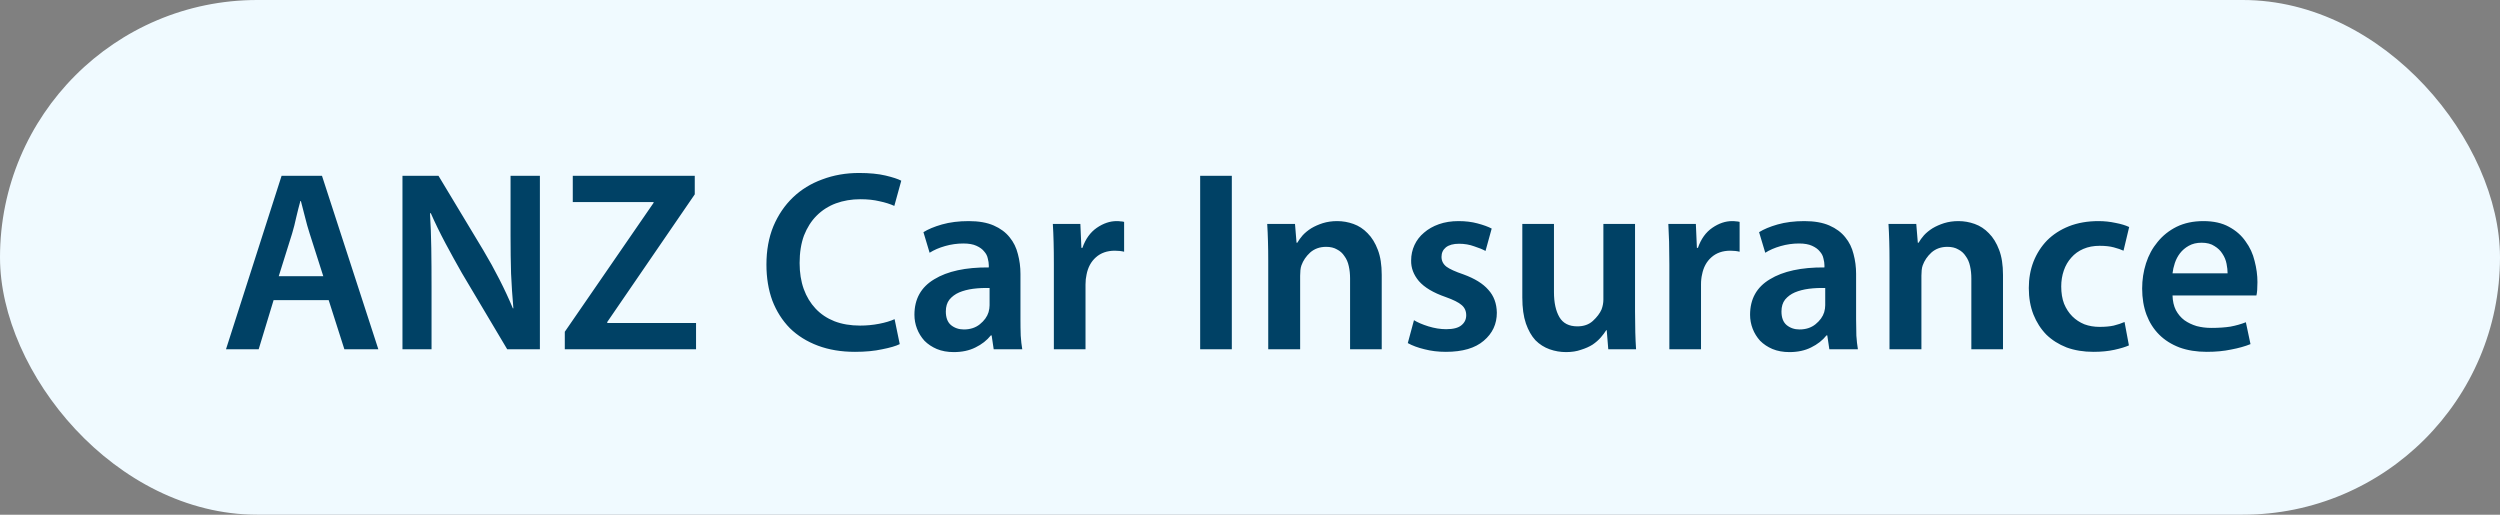 <svg width="136" height="28" viewBox="0 0 136 28" fill="none" xmlns="http://www.w3.org/2000/svg">
<rect x="0" y="0" width="136" height="28" fill="#808080" stroke="none"/>
<rect width="136" height="28" rx="14" fill="#F0FAFF"/>
<path d="M14.884 16.326L14.072 19H12.294L15.318 9.564H17.516L20.582 19H18.734L17.88 16.326H14.884ZM17.586 15.024L16.844 12.7C16.751 12.411 16.667 12.112 16.592 11.804C16.517 11.496 16.443 11.207 16.368 10.936H16.34C16.265 11.207 16.191 11.501 16.116 11.818C16.051 12.126 15.976 12.42 15.892 12.7L15.164 15.024H17.586ZM21.894 19V9.564H23.854L26.29 13.61C26.608 14.142 26.902 14.674 27.172 15.206C27.443 15.738 27.686 16.261 27.9 16.774H27.928C27.872 16.139 27.83 15.509 27.802 14.884C27.784 14.259 27.774 13.582 27.774 12.854V9.564H29.37V19H27.592L25.128 14.856C24.83 14.333 24.531 13.792 24.232 13.232C23.934 12.672 23.668 12.126 23.434 11.594L23.392 11.608C23.43 12.224 23.453 12.854 23.462 13.498C23.472 14.133 23.476 14.842 23.476 15.626V19H21.894ZM30.725 18.048L35.555 11.034V10.992H31.159V9.564H37.795V10.572L33.035 17.516V17.572H37.865V19H30.725V18.048ZM48.946 18.72C48.74 18.823 48.423 18.916 47.993 19C47.574 19.093 47.079 19.14 46.51 19.14C45.763 19.14 45.091 19.028 44.493 18.804C43.896 18.58 43.388 18.263 42.968 17.852C42.557 17.432 42.239 16.933 42.016 16.354C41.801 15.766 41.694 15.113 41.694 14.394C41.694 13.619 41.819 12.924 42.072 12.308C42.333 11.692 42.688 11.169 43.136 10.74C43.584 10.311 44.115 9.984 44.731 9.76C45.347 9.527 46.015 9.41 46.733 9.41C47.303 9.41 47.783 9.457 48.175 9.55C48.568 9.643 48.852 9.737 49.029 9.83L48.651 11.202C48.428 11.099 48.161 11.015 47.853 10.95C47.545 10.875 47.196 10.838 46.803 10.838C46.328 10.838 45.884 10.913 45.474 11.062C45.072 11.211 44.722 11.435 44.423 11.734C44.134 12.023 43.906 12.383 43.737 12.812C43.579 13.241 43.499 13.741 43.499 14.31C43.499 14.833 43.574 15.304 43.724 15.724C43.873 16.135 44.087 16.489 44.367 16.788C44.648 17.087 44.988 17.315 45.389 17.474C45.8 17.633 46.267 17.712 46.789 17.712C47.144 17.712 47.489 17.679 47.825 17.614C48.161 17.549 48.441 17.465 48.666 17.362L48.946 18.72ZM54.057 19L53.945 18.244H53.903C53.688 18.515 53.408 18.734 53.063 18.902C52.727 19.07 52.335 19.154 51.887 19.154C51.541 19.154 51.233 19.098 50.963 18.986C50.702 18.874 50.477 18.725 50.291 18.538C50.114 18.342 49.978 18.123 49.885 17.88C49.791 17.637 49.745 17.385 49.745 17.124C49.745 16.265 50.104 15.621 50.823 15.192C51.541 14.753 52.531 14.539 53.791 14.548V14.436C53.791 14.324 53.772 14.198 53.735 14.058C53.707 13.918 53.642 13.792 53.539 13.68C53.446 13.559 53.306 13.456 53.119 13.372C52.941 13.288 52.703 13.246 52.405 13.246C52.069 13.246 51.737 13.293 51.411 13.386C51.084 13.479 50.804 13.601 50.571 13.75L50.235 12.63C50.487 12.471 50.823 12.331 51.243 12.21C51.672 12.089 52.157 12.028 52.699 12.028C53.24 12.028 53.693 12.107 54.057 12.266C54.421 12.425 54.71 12.639 54.925 12.91C55.139 13.171 55.289 13.475 55.373 13.82C55.466 14.165 55.513 14.525 55.513 14.898V17.362C55.513 17.67 55.517 17.969 55.527 18.258C55.545 18.538 55.574 18.785 55.611 19H54.057ZM53.833 15.668C53.525 15.659 53.226 15.673 52.937 15.71C52.657 15.747 52.405 15.813 52.181 15.906C51.966 15.999 51.789 16.13 51.649 16.298C51.518 16.466 51.453 16.681 51.453 16.942C51.453 17.278 51.546 17.525 51.733 17.684C51.929 17.843 52.162 17.922 52.433 17.922C52.778 17.922 53.068 17.829 53.301 17.642C53.544 17.446 53.702 17.227 53.777 16.984C53.795 16.919 53.809 16.853 53.819 16.788C53.828 16.723 53.833 16.662 53.833 16.606V15.668ZM57.33 14.38C57.33 13.913 57.326 13.507 57.316 13.162C57.307 12.817 57.293 12.49 57.274 12.182H58.772L58.828 13.484H58.884C59.052 12.999 59.314 12.635 59.668 12.392C60.023 12.149 60.382 12.028 60.746 12.028C60.83 12.028 60.9 12.033 60.956 12.042C61.012 12.042 61.078 12.051 61.152 12.07V13.694C61.078 13.675 60.998 13.661 60.914 13.652C60.84 13.643 60.751 13.638 60.648 13.638C60.228 13.638 59.883 13.759 59.612 14.002C59.351 14.235 59.183 14.548 59.108 14.94C59.09 15.015 59.076 15.099 59.066 15.192C59.057 15.276 59.052 15.369 59.052 15.472V19H57.33V14.38ZM67.011 9.564V19H65.289V9.564H67.011ZM68.992 14.212C68.992 13.82 68.988 13.461 68.978 13.134C68.969 12.798 68.955 12.481 68.936 12.182H70.448L70.532 13.204H70.574C70.649 13.073 70.747 12.938 70.868 12.798C70.999 12.658 71.153 12.532 71.33 12.42C71.517 12.308 71.727 12.215 71.96 12.14C72.203 12.065 72.464 12.028 72.744 12.028C73.043 12.028 73.337 12.079 73.626 12.182C73.916 12.285 74.172 12.453 74.396 12.686C74.63 12.919 74.816 13.223 74.956 13.596C75.096 13.96 75.166 14.413 75.166 14.954V19H73.444V15.15C73.444 14.907 73.421 14.683 73.374 14.478C73.328 14.263 73.248 14.081 73.136 13.932C73.034 13.773 72.898 13.652 72.73 13.568C72.572 13.475 72.376 13.428 72.142 13.428C71.797 13.428 71.508 13.531 71.274 13.736C71.05 13.941 70.892 14.175 70.798 14.436C70.77 14.511 70.752 14.599 70.742 14.702C70.733 14.795 70.728 14.893 70.728 14.996V19H68.992V14.212ZM76.92 17.418C77.116 17.539 77.377 17.651 77.704 17.754C78.04 17.857 78.362 17.908 78.67 17.908C79.053 17.908 79.328 17.838 79.496 17.698C79.673 17.558 79.762 17.376 79.762 17.152C79.762 16.919 79.678 16.732 79.51 16.592C79.351 16.452 79.062 16.307 78.642 16.158C77.97 15.925 77.485 15.635 77.186 15.29C76.897 14.945 76.757 14.571 76.766 14.17C76.766 13.871 76.827 13.591 76.948 13.33C77.069 13.069 77.242 12.845 77.466 12.658C77.69 12.462 77.961 12.308 78.278 12.196C78.595 12.084 78.95 12.028 79.342 12.028C79.725 12.028 80.07 12.07 80.378 12.154C80.695 12.238 80.952 12.331 81.148 12.434L80.812 13.652C80.663 13.568 80.457 13.484 80.196 13.4C79.944 13.307 79.669 13.26 79.37 13.26C79.062 13.26 78.824 13.325 78.656 13.456C78.497 13.587 78.418 13.759 78.418 13.974C78.418 14.189 78.507 14.366 78.684 14.506C78.861 14.637 79.169 14.777 79.608 14.926C80.224 15.15 80.677 15.43 80.966 15.766C81.265 16.093 81.419 16.508 81.428 17.012C81.428 17.628 81.19 18.137 80.714 18.538C80.247 18.939 79.561 19.14 78.656 19.14C78.236 19.14 77.849 19.093 77.494 19C77.139 18.916 76.836 18.804 76.584 18.664L76.92 17.418ZM88.946 16.956C88.946 17.367 88.951 17.74 88.96 18.076C88.969 18.412 88.983 18.72 89.002 19H87.49L87.406 17.964H87.378C87.303 18.085 87.205 18.216 87.084 18.356C86.963 18.496 86.813 18.627 86.636 18.748C86.459 18.86 86.249 18.953 86.006 19.028C85.773 19.112 85.502 19.154 85.194 19.154C84.886 19.154 84.587 19.103 84.298 19C84.009 18.897 83.752 18.734 83.528 18.51C83.313 18.277 83.141 17.973 83.01 17.6C82.879 17.217 82.814 16.746 82.814 16.186V12.182H84.536V15.892C84.536 16.461 84.634 16.914 84.83 17.25C85.026 17.586 85.353 17.754 85.81 17.754C86.155 17.754 86.435 17.656 86.65 17.46C86.874 17.255 87.033 17.045 87.126 16.83C87.191 16.653 87.224 16.475 87.224 16.298V12.182H88.946V16.956ZM90.813 14.38C90.813 13.913 90.808 13.507 90.799 13.162C90.789 12.817 90.775 12.49 90.757 12.182H92.255L92.311 13.484H92.367C92.535 12.999 92.796 12.635 93.151 12.392C93.505 12.149 93.865 12.028 94.229 12.028C94.313 12.028 94.383 12.033 94.439 12.042C94.495 12.042 94.56 12.051 94.635 12.07V13.694C94.56 13.675 94.481 13.661 94.397 13.652C94.322 13.643 94.233 13.638 94.131 13.638C93.711 13.638 93.365 13.759 93.095 14.002C92.833 14.235 92.665 14.548 92.591 14.94C92.572 15.015 92.558 15.099 92.549 15.192C92.539 15.276 92.535 15.369 92.535 15.472V19H90.813V14.38ZM99.516 19L99.404 18.244H99.362C99.147 18.515 98.867 18.734 98.522 18.902C98.186 19.07 97.794 19.154 97.346 19.154C97.001 19.154 96.692 19.098 96.422 18.986C96.16 18.874 95.936 18.725 95.75 18.538C95.573 18.342 95.437 18.123 95.344 17.88C95.251 17.637 95.204 17.385 95.204 17.124C95.204 16.265 95.563 15.621 96.282 15.192C97.001 14.753 97.99 14.539 99.25 14.548V14.436C99.25 14.324 99.231 14.198 99.194 14.058C99.166 13.918 99.1 13.792 98.998 13.68C98.904 13.559 98.764 13.456 98.578 13.372C98.4 13.288 98.162 13.246 97.864 13.246C97.528 13.246 97.197 13.293 96.87 13.386C96.543 13.479 96.263 13.601 96.03 13.75L95.694 12.63C95.946 12.471 96.282 12.331 96.702 12.21C97.131 12.089 97.617 12.028 98.158 12.028C98.699 12.028 99.152 12.107 99.516 12.266C99.88 12.425 100.169 12.639 100.384 12.91C100.599 13.171 100.748 13.475 100.832 13.82C100.925 14.165 100.972 14.525 100.972 14.898V17.362C100.972 17.67 100.977 17.969 100.986 18.258C101.005 18.538 101.033 18.785 101.07 19H99.516ZM99.292 15.668C98.984 15.659 98.685 15.673 98.396 15.71C98.116 15.747 97.864 15.813 97.64 15.906C97.425 15.999 97.248 16.13 97.108 16.298C96.977 16.466 96.912 16.681 96.912 16.942C96.912 17.278 97.005 17.525 97.192 17.684C97.388 17.843 97.621 17.922 97.892 17.922C98.237 17.922 98.526 17.829 98.76 17.642C99.002 17.446 99.161 17.227 99.236 16.984C99.254 16.919 99.269 16.853 99.278 16.788C99.287 16.723 99.292 16.662 99.292 16.606V15.668ZM102.789 14.212C102.789 13.82 102.785 13.461 102.775 13.134C102.766 12.798 102.752 12.481 102.733 12.182H104.245L104.329 13.204H104.371C104.446 13.073 104.544 12.938 104.665 12.798C104.796 12.658 104.95 12.532 105.127 12.42C105.314 12.308 105.524 12.215 105.757 12.14C106 12.065 106.261 12.028 106.541 12.028C106.84 12.028 107.134 12.079 107.423 12.182C107.713 12.285 107.969 12.453 108.193 12.686C108.427 12.919 108.613 13.223 108.753 13.596C108.893 13.96 108.963 14.413 108.963 14.954V19H107.241V15.15C107.241 14.907 107.218 14.683 107.171 14.478C107.125 14.263 107.045 14.081 106.933 13.932C106.831 13.773 106.695 13.652 106.527 13.568C106.369 13.475 106.173 13.428 105.939 13.428C105.594 13.428 105.305 13.531 105.071 13.736C104.847 13.941 104.689 14.175 104.595 14.436C104.567 14.511 104.549 14.599 104.539 14.702C104.53 14.795 104.525 14.893 104.525 14.996V19H102.789V14.212ZM115.813 18.79C115.626 18.874 115.365 18.953 115.029 19.028C114.693 19.103 114.31 19.14 113.881 19.14C113.349 19.14 112.864 19.061 112.425 18.902C111.996 18.734 111.627 18.501 111.319 18.202C111.02 17.894 110.787 17.53 110.619 17.11C110.451 16.681 110.367 16.2 110.367 15.668C110.367 15.155 110.451 14.679 110.619 14.24C110.796 13.792 111.044 13.405 111.361 13.078C111.688 12.751 112.084 12.495 112.551 12.308C113.027 12.121 113.564 12.028 114.161 12.028C114.478 12.028 114.786 12.061 115.085 12.126C115.384 12.182 115.631 12.257 115.827 12.35L115.519 13.638C115.379 13.573 115.202 13.512 114.987 13.456C114.782 13.4 114.525 13.372 114.217 13.372C113.89 13.372 113.596 13.428 113.335 13.54C113.074 13.652 112.854 13.811 112.677 14.016C112.5 14.212 112.364 14.445 112.271 14.716C112.178 14.987 112.131 15.276 112.131 15.584C112.131 15.939 112.182 16.251 112.285 16.522C112.397 16.793 112.546 17.021 112.733 17.208C112.92 17.395 113.139 17.539 113.391 17.642C113.643 17.735 113.918 17.782 114.217 17.782C114.516 17.782 114.772 17.759 114.987 17.712C115.211 17.656 115.407 17.591 115.575 17.516L115.813 18.79ZM118.185 16.074C118.194 16.382 118.255 16.648 118.367 16.872C118.488 17.096 118.642 17.278 118.829 17.418C119.025 17.558 119.249 17.665 119.501 17.74C119.753 17.805 120.014 17.838 120.285 17.838C120.686 17.838 121.036 17.815 121.335 17.768C121.634 17.712 121.914 17.633 122.175 17.53L122.427 18.72C122.128 18.841 121.778 18.939 121.377 19.014C120.985 19.098 120.542 19.14 120.047 19.14C119.496 19.14 119.002 19.061 118.563 18.902C118.124 18.734 117.756 18.501 117.457 18.202C117.158 17.903 116.93 17.544 116.771 17.124C116.612 16.695 116.533 16.219 116.533 15.696C116.533 15.22 116.603 14.763 116.743 14.324C116.883 13.885 117.093 13.498 117.373 13.162C117.653 12.817 117.998 12.541 118.409 12.336C118.829 12.131 119.314 12.028 119.865 12.028C120.416 12.028 120.878 12.131 121.251 12.336C121.634 12.541 121.937 12.807 122.161 13.134C122.394 13.451 122.558 13.806 122.651 14.198C122.754 14.59 122.805 14.973 122.805 15.346C122.805 15.505 122.8 15.649 122.791 15.78C122.782 15.901 122.768 15.999 122.749 16.074H118.185ZM121.181 14.87C121.181 14.711 121.162 14.539 121.125 14.352C121.088 14.156 121.013 13.974 120.901 13.806C120.798 13.638 120.654 13.498 120.467 13.386C120.29 13.265 120.056 13.204 119.767 13.204C119.496 13.204 119.263 13.26 119.067 13.372C118.88 13.475 118.722 13.61 118.591 13.778C118.47 13.937 118.376 14.114 118.311 14.31C118.246 14.506 118.204 14.693 118.185 14.87H121.181Z" fill="#004165"/>
</svg>
